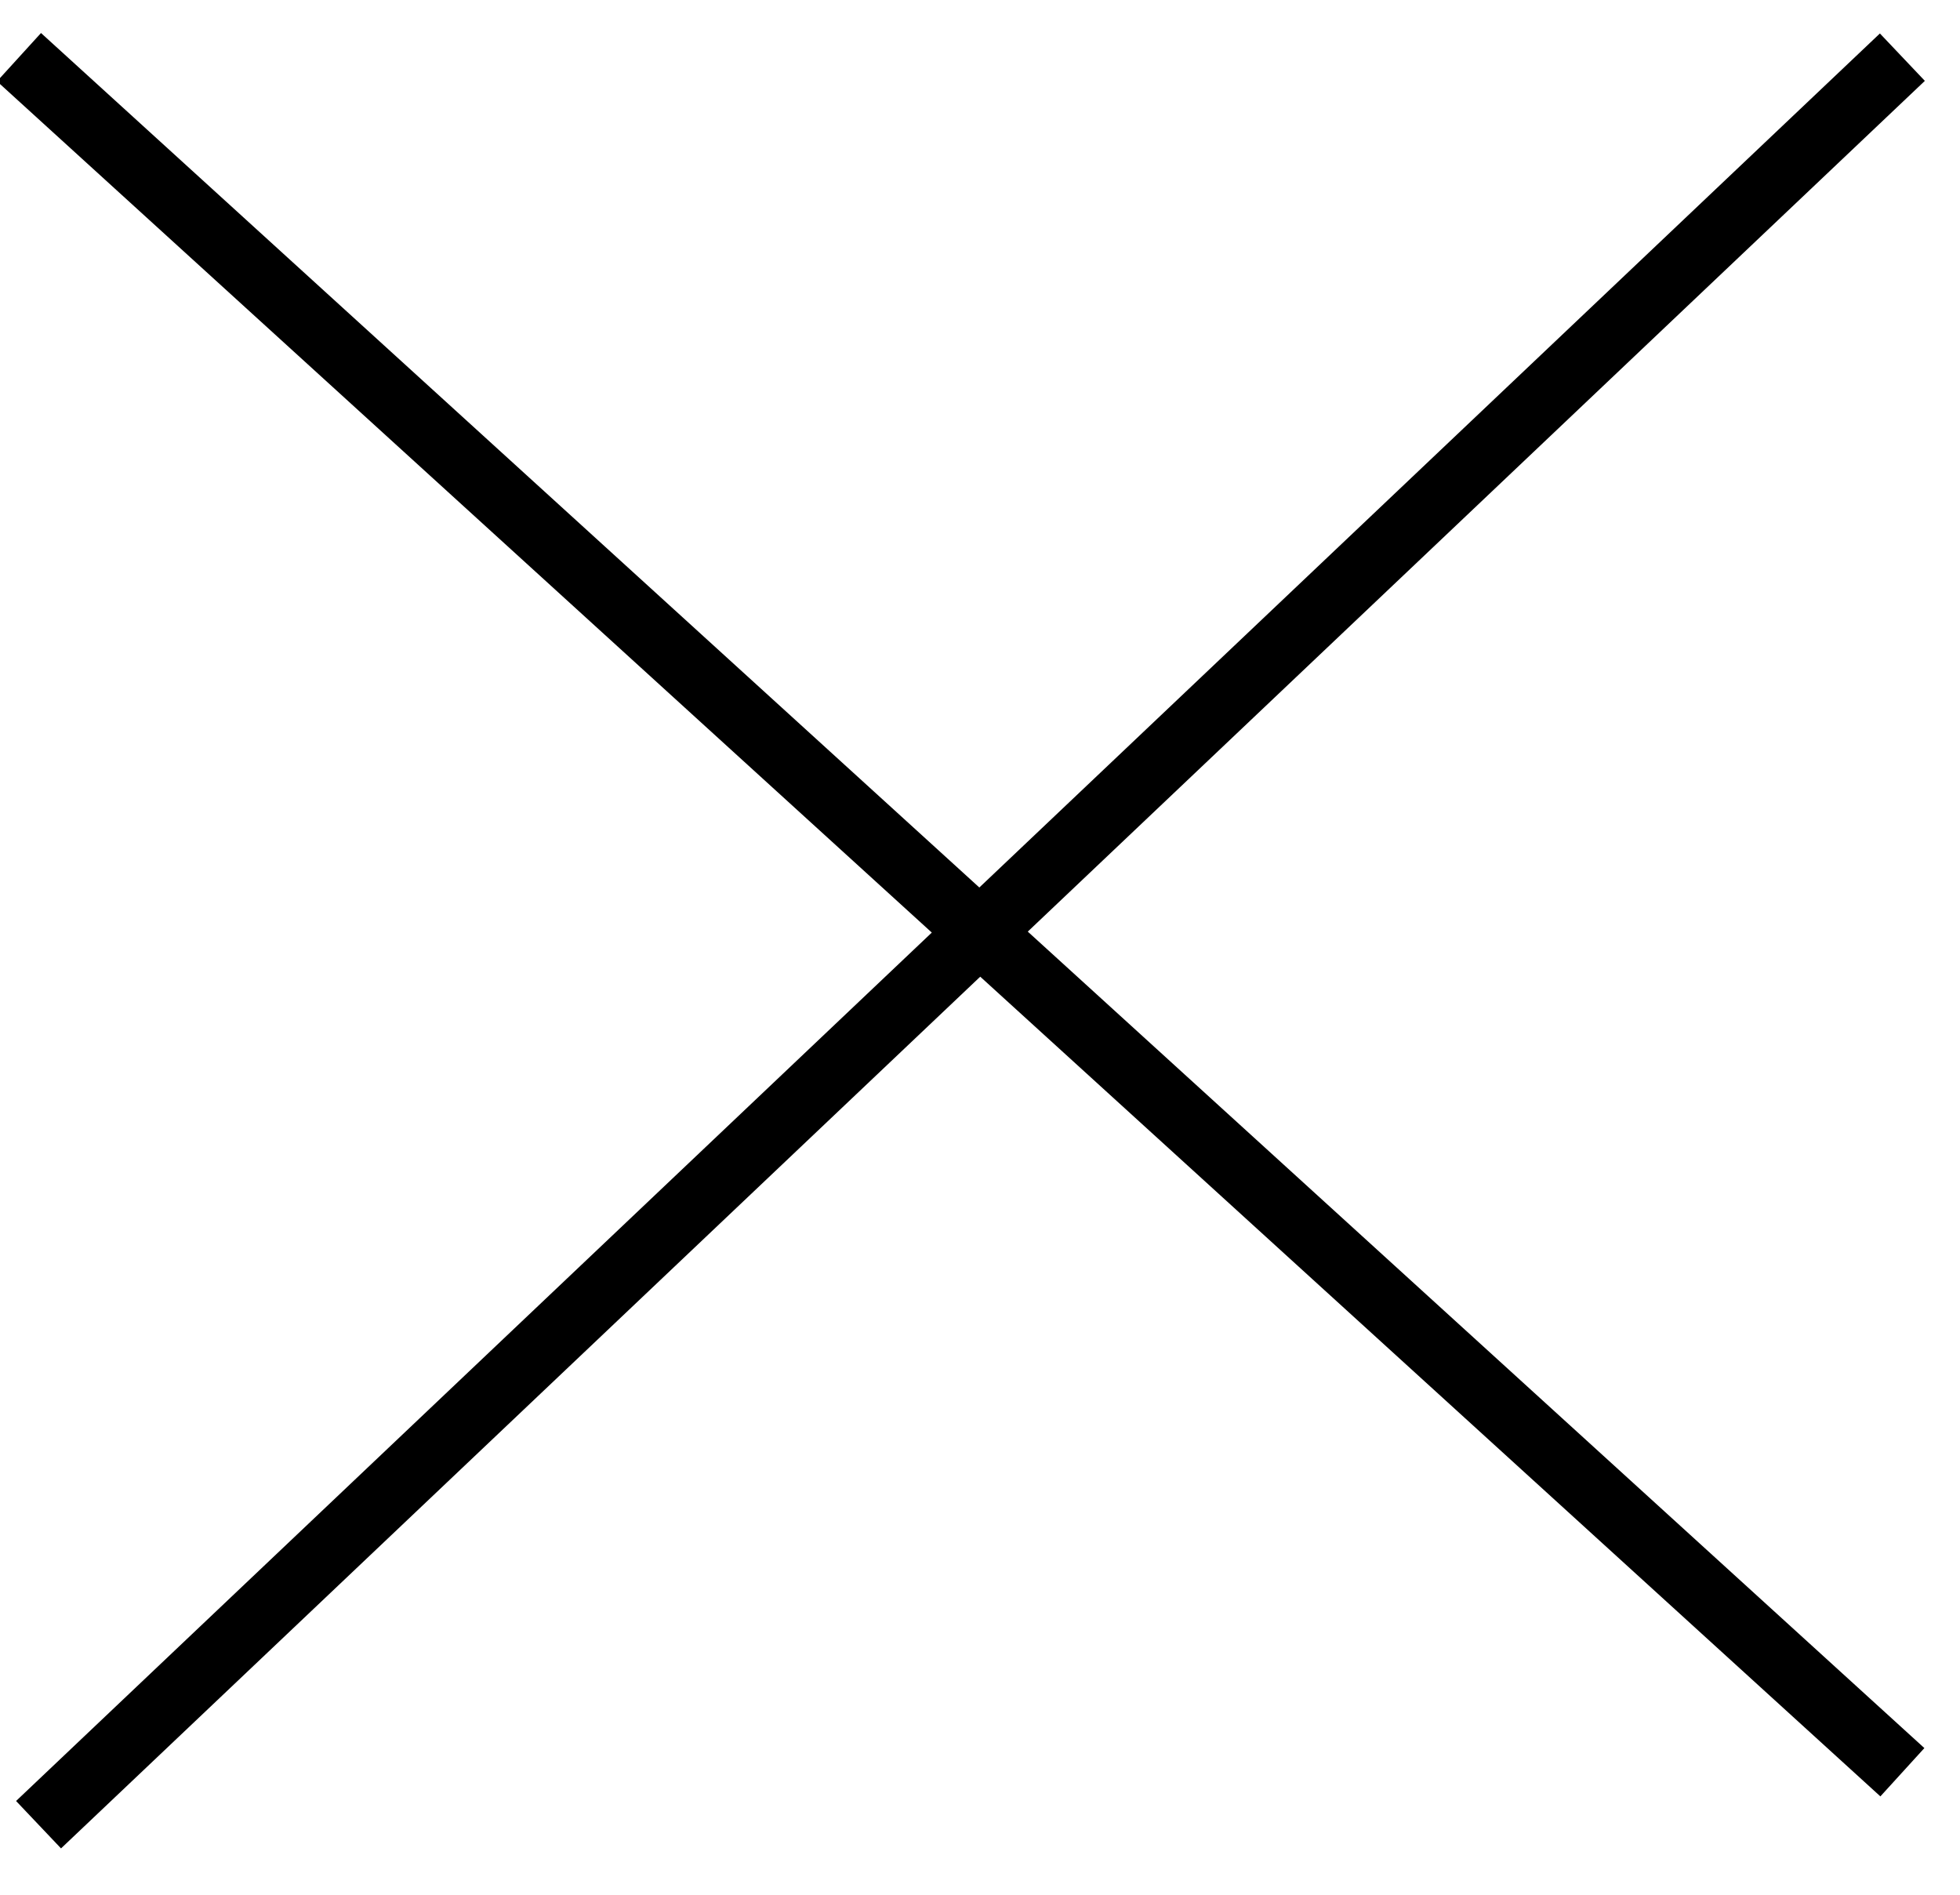 <svg xmlns="http://www.w3.org/2000/svg" width="30" height="29" viewBox="0 0 30 29">
    <g fill="none" fill-rule="evenodd" stroke="#000">
        <path d="M29.118.875L.59 27.928M.291.875l28.827 26.25"/>
    </g>
</svg>
